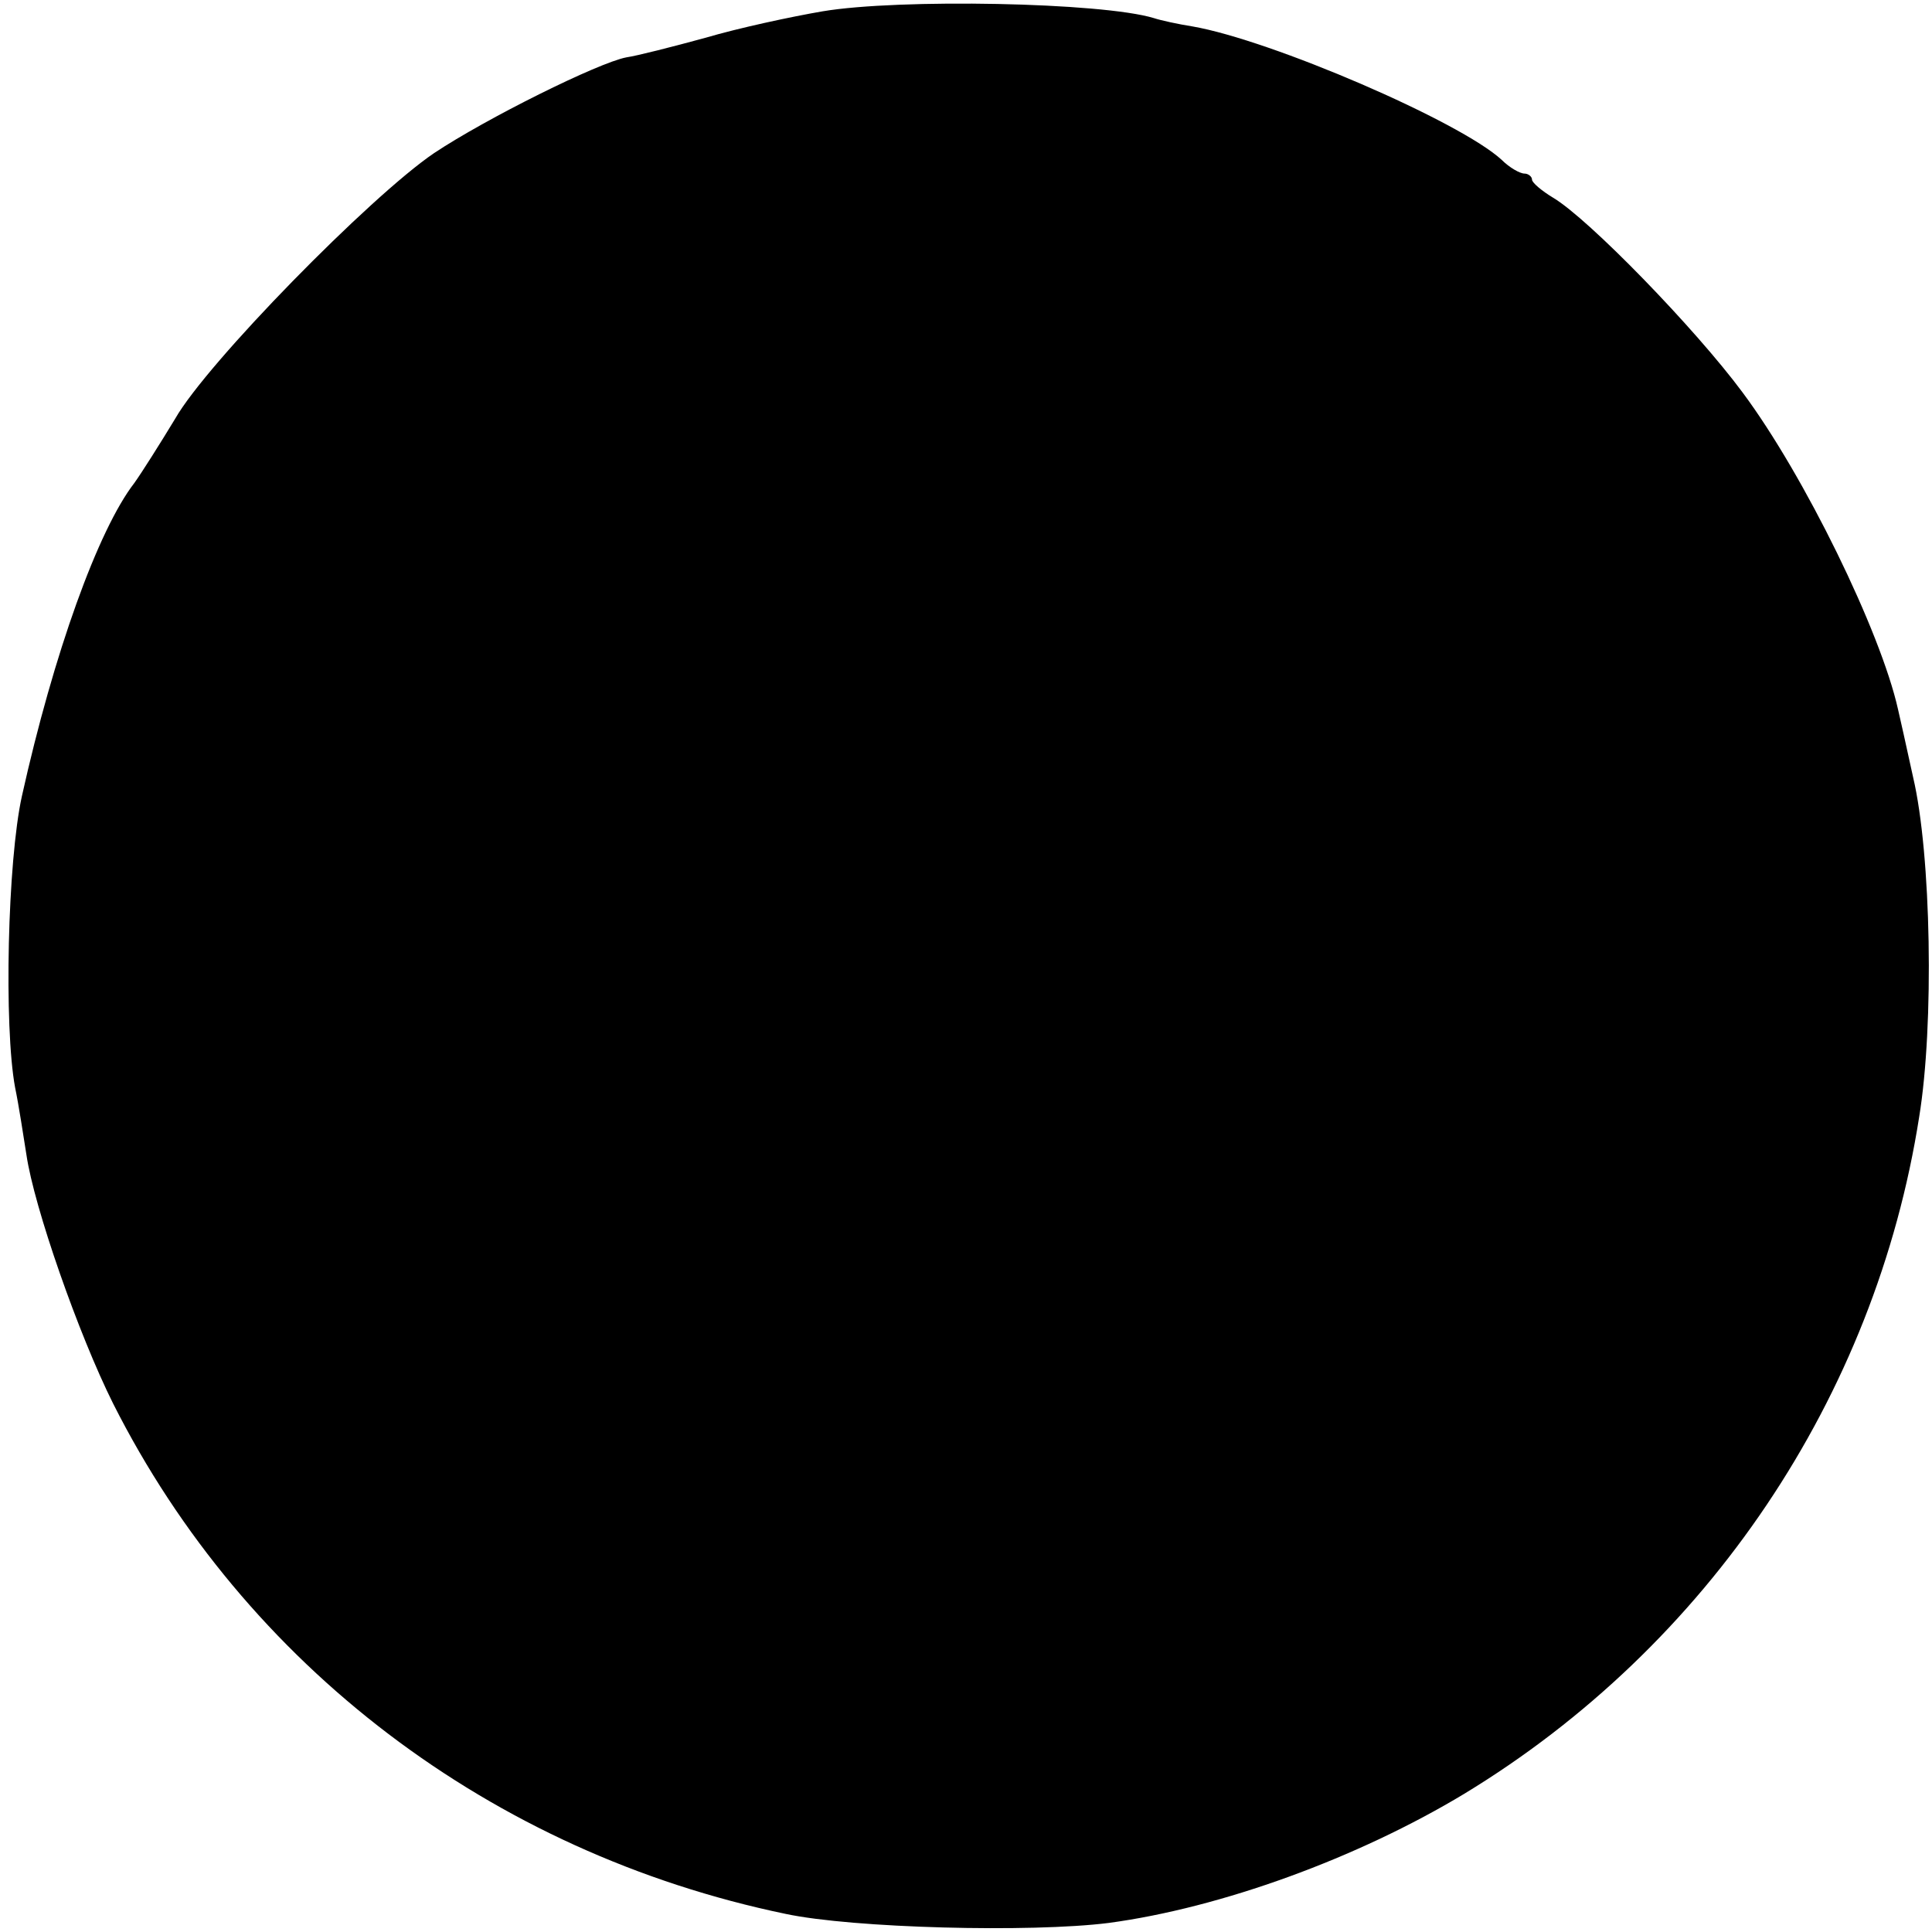 <?xml version="1.0" standalone="no"?>
<!DOCTYPE svg PUBLIC "-//W3C//DTD SVG 20010904//EN"
 "http://www.w3.org/TR/2001/REC-SVG-20010904/DTD/svg10.dtd">
<svg version="1.0" xmlns="http://www.w3.org/2000/svg"
 width="256pt" height="256pt" viewBox="0 0 256 256"
 preserveAspectRatio="xMidYMid meet">
<g transform="translate(0,256) scale(0.1,-0.1)"
fill="#000000" stroke="none">
<path d="M1090 2545 c-41 -7 -111 -22 -155 -35 -44 -12 -91 -24 -105 -26 -37
-7 -186 -81 -255 -127 -84 -57 -301 -278 -343 -352 -20 -33 -44 -71 -54 -85
-48 -62 -107 -226 -149 -415 -19 -86 -24 -305 -9 -386 5 -24 11 -64 15 -89 10
-69 69 -238 115 -330 175 -347 501 -595 891 -676 89 -19 325 -25 428 -12 149
20 330 86 471 171 323 196 545 526 603 897 20 122 16 348 -8 450 -9 41 -18 82
-20 90 -23 103 -124 310 -206 420 -63 85 -204 230 -251 258 -15 9 -28 20 -28
24 0 4 -5 8 -10 8 -6 0 -20 8 -30 18 -55 51 -306 159 -410 177 -19 3 -42 8
-51 11 -69 21 -338 26 -439 9z"/>
</g>
</svg>
